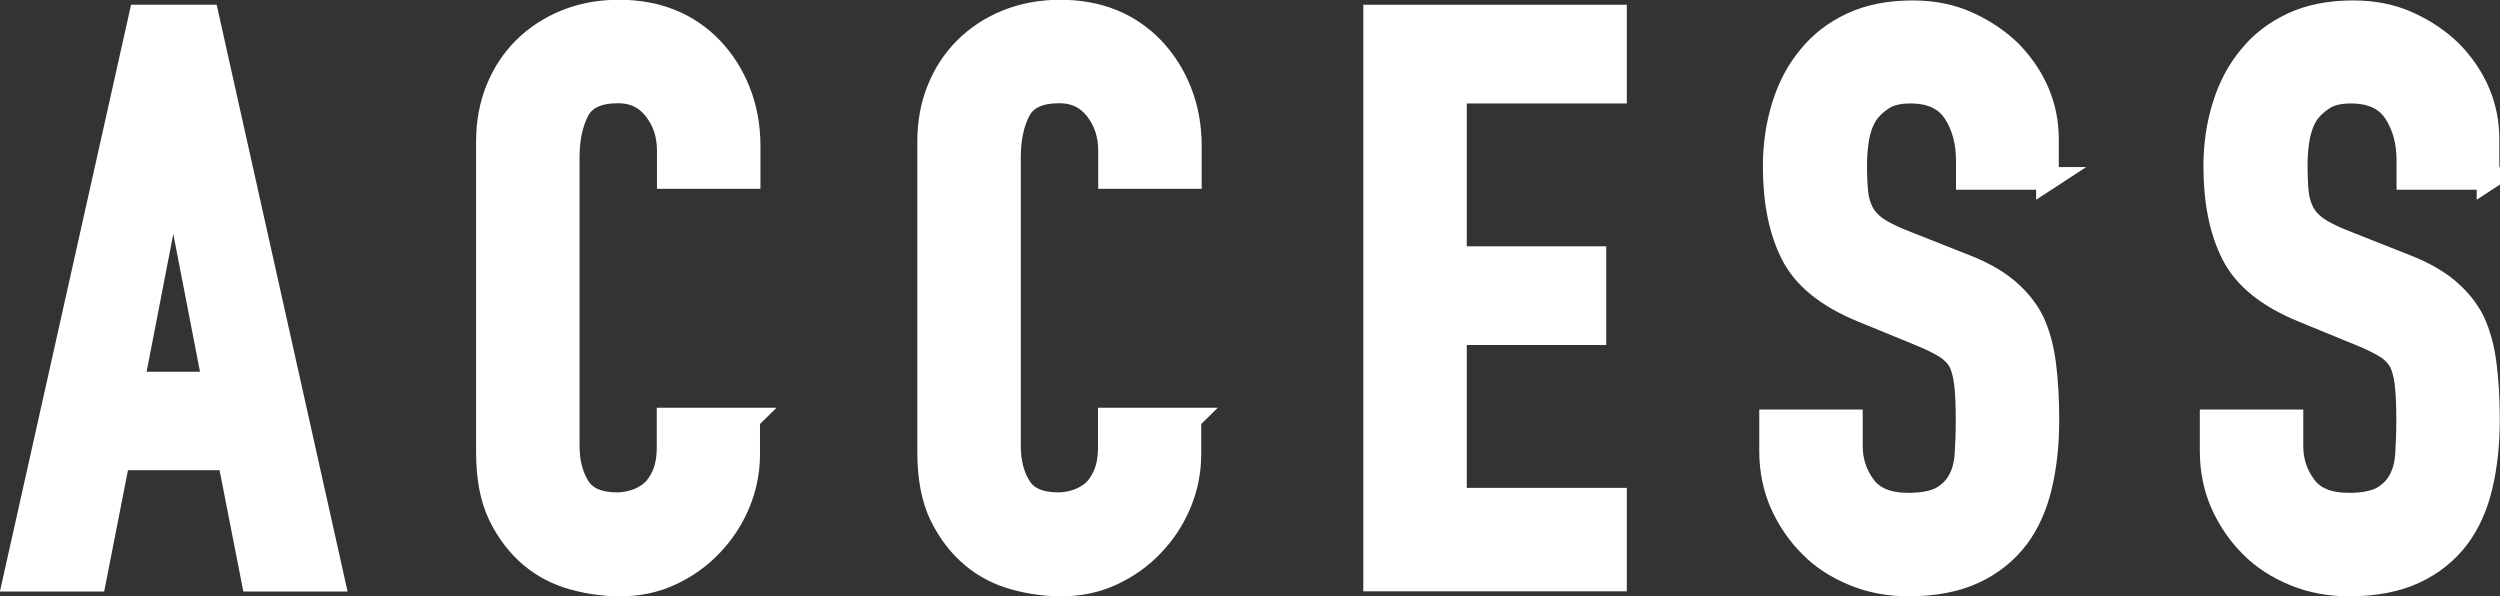 <?xml version="1.0" encoding="UTF-8"?><svg id="_イヤー_2" xmlns="http://www.w3.org/2000/svg" width="110.43" height="26.34" viewBox="0 0 110.43 26.34"><rect x="0" y="0" width="110.43" height="26.34" fill="#333333" stroke="none"/><defs><style>.cls-1{fill:#fff;stroke:#fff;stroke-miterlimit:10;stroke-width:1px;}</style></defs><g id="_き出し用"><g><path class="cls-1" d="M.62,25.63L6.19,.71h2.98l5.56,24.92h-3.57l-1.05-5.36H5.24l-1.05,5.36H.62Zm8.82-8.71l-1.75-9.03h-.07l-1.75,9.03h3.57Z"/><path class="cls-1" d="M33.07,18.52v1.54c0,.77-.15,1.5-.44,2.19-.29,.69-.69,1.3-1.21,1.84-.51,.54-1.11,.96-1.8,1.28-.69,.32-1.43,.47-2.22,.47-.68,0-1.37-.09-2.06-.28-.7-.19-1.33-.51-1.89-.98s-1.02-1.07-1.38-1.8c-.36-.74-.54-1.67-.54-2.82V6.24c0-.82,.14-1.58,.42-2.28,.28-.7,.68-1.31,1.19-1.82s1.13-.92,1.84-1.21c.71-.29,1.5-.44,2.36-.44,1.68,0,3.05,.55,4.1,1.64,.51,.54,.92,1.17,1.21,1.91,.29,.73,.44,1.53,.44,2.4v1.4h-3.57v-1.19c0-.7-.2-1.31-.6-1.82-.4-.51-.93-.77-1.61-.77-.89,0-1.48,.27-1.77,.82-.29,.55-.44,1.24-.44,2.08v12.74c0,.72,.16,1.33,.47,1.82,.31,.49,.88,.73,1.7,.73,.23,0,.48-.04,.75-.12,.27-.08,.52-.22,.75-.4,.21-.19,.39-.44,.53-.77,.14-.33,.21-.73,.21-1.22v-1.23h3.57Z"/><path class="cls-1" d="M52.56,18.52v1.54c0,.77-.15,1.5-.44,2.19-.29,.69-.69,1.3-1.21,1.84-.51,.54-1.11,.96-1.8,1.28-.69,.32-1.43,.47-2.22,.47-.68,0-1.37-.09-2.06-.28-.7-.19-1.33-.51-1.89-.98s-1.02-1.07-1.38-1.8c-.36-.74-.54-1.67-.54-2.82V6.24c0-.82,.14-1.58,.42-2.28,.28-.7,.68-1.31,1.19-1.82s1.13-.92,1.84-1.21c.71-.29,1.5-.44,2.36-.44,1.68,0,3.05,.55,4.1,1.64,.51,.54,.92,1.17,1.21,1.91,.29,.73,.44,1.53,.44,2.4v1.4h-3.57v-1.19c0-.7-.2-1.31-.6-1.82-.4-.51-.93-.77-1.61-.77-.89,0-1.48,.27-1.77,.82-.29,.55-.44,1.24-.44,2.08v12.74c0,.72,.16,1.33,.47,1.82,.31,.49,.88,.73,1.7,.73,.23,0,.48-.04,.75-.12,.27-.08,.52-.22,.75-.4,.21-.19,.39-.44,.53-.77,.14-.33,.21-.73,.21-1.22v-1.23h3.57Z"/><path class="cls-1" d="M60.72,25.63V.71h10.64v3.36h-7.07v7.31h6.16v3.36h-6.16v7.31h7.07v3.57h-10.64Z"/><path class="cls-1" d="M90.47,7.88h-3.57v-.8c0-.82-.19-1.52-.58-2.12-.39-.59-1.03-.89-1.94-.89-.49,0-.89,.09-1.19,.28-.3,.19-.55,.42-.74,.7-.19,.3-.31,.65-.38,1.03-.07,.39-.1,.79-.1,1.21,0,.49,.02,.9,.05,1.22,.04,.33,.12,.62,.26,.88,.14,.26,.34,.48,.61,.67,.27,.19,.64,.37,1.1,.56l2.73,1.08c.79,.3,1.44,.66,1.93,1.07,.49,.41,.88,.88,1.15,1.42,.26,.56,.43,1.2,.52,1.91s.14,1.52,.14,2.43c0,1.05-.1,2.03-.31,2.92-.21,.9-.55,1.66-1.02,2.29-.49,.65-1.13,1.17-1.92,1.54-.79,.37-1.76,.56-2.91,.56-.86,0-1.67-.15-2.42-.46s-1.39-.72-1.92-1.26c-.54-.54-.96-1.16-1.28-1.87-.31-.71-.47-1.49-.47-2.33v-1.33h3.57v1.12c0,.65,.19,1.24,.58,1.77,.39,.53,1.03,.79,1.94,.79,.61,0,1.08-.09,1.42-.26,.34-.18,.6-.43,.79-.75,.19-.33,.3-.72,.33-1.17s.05-.96,.05-1.52c0-.65-.02-1.19-.07-1.61s-.14-.76-.28-1.02c-.16-.26-.38-.47-.65-.63-.27-.16-.62-.34-1.07-.52l-2.56-1.05c-1.54-.63-2.57-1.46-3.1-2.5s-.79-2.34-.79-3.9c0-.93,.13-1.82,.39-2.66,.26-.84,.64-1.56,1.15-2.17,.49-.61,1.11-1.09,1.87-1.45,.76-.36,1.66-.54,2.71-.54,.89,0,1.7,.16,2.43,.49s1.37,.76,1.91,1.29c1.07,1.12,1.61,2.4,1.61,3.85v1.75Z"/><path class="cls-1" d="M109.93,7.88h-3.57v-.8c0-.82-.19-1.52-.58-2.12-.39-.59-1.03-.89-1.94-.89-.49,0-.89,.09-1.19,.28-.3,.19-.55,.42-.74,.7-.19,.3-.31,.65-.38,1.03-.07,.39-.1,.79-.1,1.21,0,.49,.02,.9,.05,1.22,.04,.33,.12,.62,.26,.88,.14,.26,.34,.48,.61,.67,.27,.19,.64,.37,1.1,.56l2.73,1.08c.79,.3,1.44,.66,1.93,1.07,.49,.41,.88,.88,1.15,1.42,.26,.56,.43,1.2,.52,1.91s.14,1.52,.14,2.43c0,1.05-.1,2.03-.31,2.92-.21,.9-.55,1.66-1.02,2.29-.49,.65-1.13,1.17-1.92,1.54-.79,.37-1.76,.56-2.91,.56-.86,0-1.67-.15-2.42-.46s-1.39-.72-1.92-1.26c-.54-.54-.96-1.16-1.28-1.87-.31-.71-.47-1.49-.47-2.33v-1.33h3.57v1.12c0,.65,.19,1.24,.58,1.77,.39,.53,1.03,.79,1.94,.79,.61,0,1.08-.09,1.42-.26,.34-.18,.6-.43,.79-.75,.19-.33,.3-.72,.33-1.17s.05-.96,.05-1.52c0-.65-.02-1.19-.07-1.61s-.14-.76-.28-1.02c-.16-.26-.38-.47-.65-.63-.27-.16-.62-.34-1.07-.52l-2.56-1.05c-1.54-.63-2.57-1.46-3.1-2.5s-.79-2.34-.79-3.9c0-.93,.13-1.82,.39-2.66,.26-.84,.64-1.56,1.15-2.17,.49-.61,1.11-1.09,1.87-1.45,.76-.36,1.66-.54,2.71-.54,.89,0,1.7,.16,2.43,.49s1.37,.76,1.91,1.29c1.07,1.12,1.61,2.4,1.61,3.85v1.75Z"/></g></g></svg>
